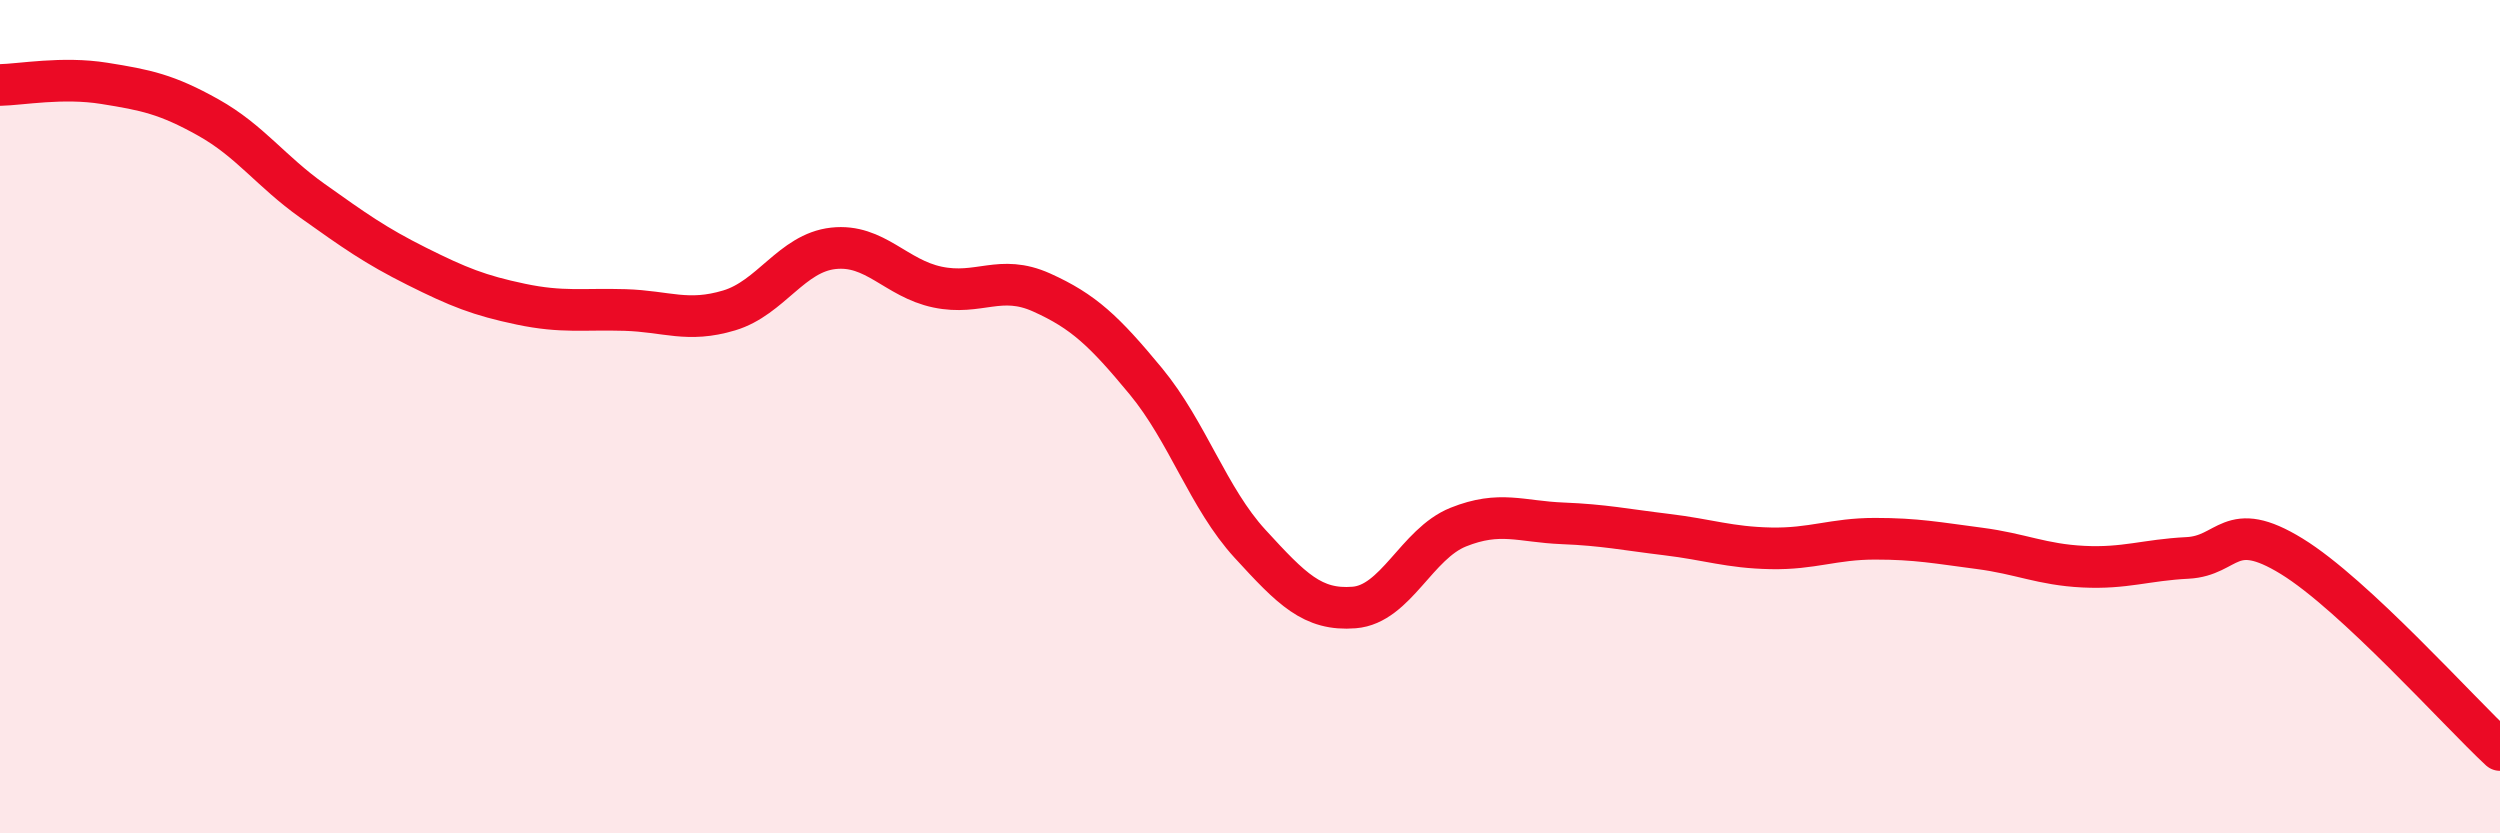 
    <svg width="60" height="20" viewBox="0 0 60 20" xmlns="http://www.w3.org/2000/svg">
      <path
        d="M 0,2.04 C 0.5,2.03 1.5,1.84 2.5,2 C 3.5,2.16 4,2.26 5,2.82 C 6,3.38 6.5,4.11 7.5,4.82 C 8.5,5.53 9,5.89 10,6.39 C 11,6.89 11.5,7.09 12.5,7.3 C 13.5,7.51 14,7.41 15,7.44 C 16,7.47 16.5,7.75 17.5,7.45 C 18.5,7.15 19,6.07 20,5.96 C 21,5.85 21.5,6.68 22.5,6.89 C 23.5,7.1 24,6.57 25,7.02 C 26,7.47 26.5,7.94 27.5,9.15 C 28.5,10.36 29,11.96 30,13.05 C 31,14.14 31.5,14.66 32.5,14.58 C 33.5,14.5 34,13.05 35,12.65 C 36,12.25 36.5,12.52 37.5,12.56 C 38.5,12.6 39,12.71 40,12.83 C 41,12.95 41.5,13.14 42.5,13.16 C 43.5,13.18 44,12.93 45,12.93 C 46,12.93 46.5,13.03 47.5,13.16 C 48.5,13.29 49,13.55 50,13.6 C 51,13.65 51.5,13.44 52.5,13.39 C 53.5,13.34 53.5,12.43 55,13.35 C 56.5,14.27 59,17.07 60,18L60 20L0 20Z"
        fill="#EB0A25"
        opacity="0.1"
        stroke-linecap="round"
        stroke-linejoin="round"
      />
      <path
        d="M 0,2.04 C 0.5,2.03 1.5,1.84 2.5,2 C 3.5,2.16 4,2.26 5,2.82 C 6,3.38 6.5,4.11 7.5,4.82 C 8.5,5.53 9,5.89 10,6.39 C 11,6.89 11.5,7.09 12.5,7.3 C 13.5,7.51 14,7.41 15,7.44 C 16,7.47 16.5,7.75 17.5,7.45 C 18.5,7.15 19,6.07 20,5.96 C 21,5.85 21.5,6.68 22.5,6.89 C 23.5,7.1 24,6.57 25,7.02 C 26,7.47 26.5,7.94 27.5,9.15 C 28.5,10.36 29,11.96 30,13.05 C 31,14.14 31.5,14.66 32.5,14.58 C 33.5,14.5 34,13.05 35,12.65 C 36,12.25 36.5,12.52 37.5,12.56 C 38.5,12.6 39,12.71 40,12.83 C 41,12.95 41.5,13.14 42.5,13.16 C 43.5,13.18 44,12.93 45,12.93 C 46,12.93 46.5,13.03 47.5,13.16 C 48.5,13.29 49,13.55 50,13.6 C 51,13.65 51.5,13.44 52.5,13.39 C 53.5,13.34 53.5,12.43 55,13.35 C 56.5,14.27 59,17.07 60,18"
        stroke="#EB0A25"
        stroke-width="1"
        fill="none"
        stroke-linecap="round"
        stroke-linejoin="round"
      />
    </svg>
  